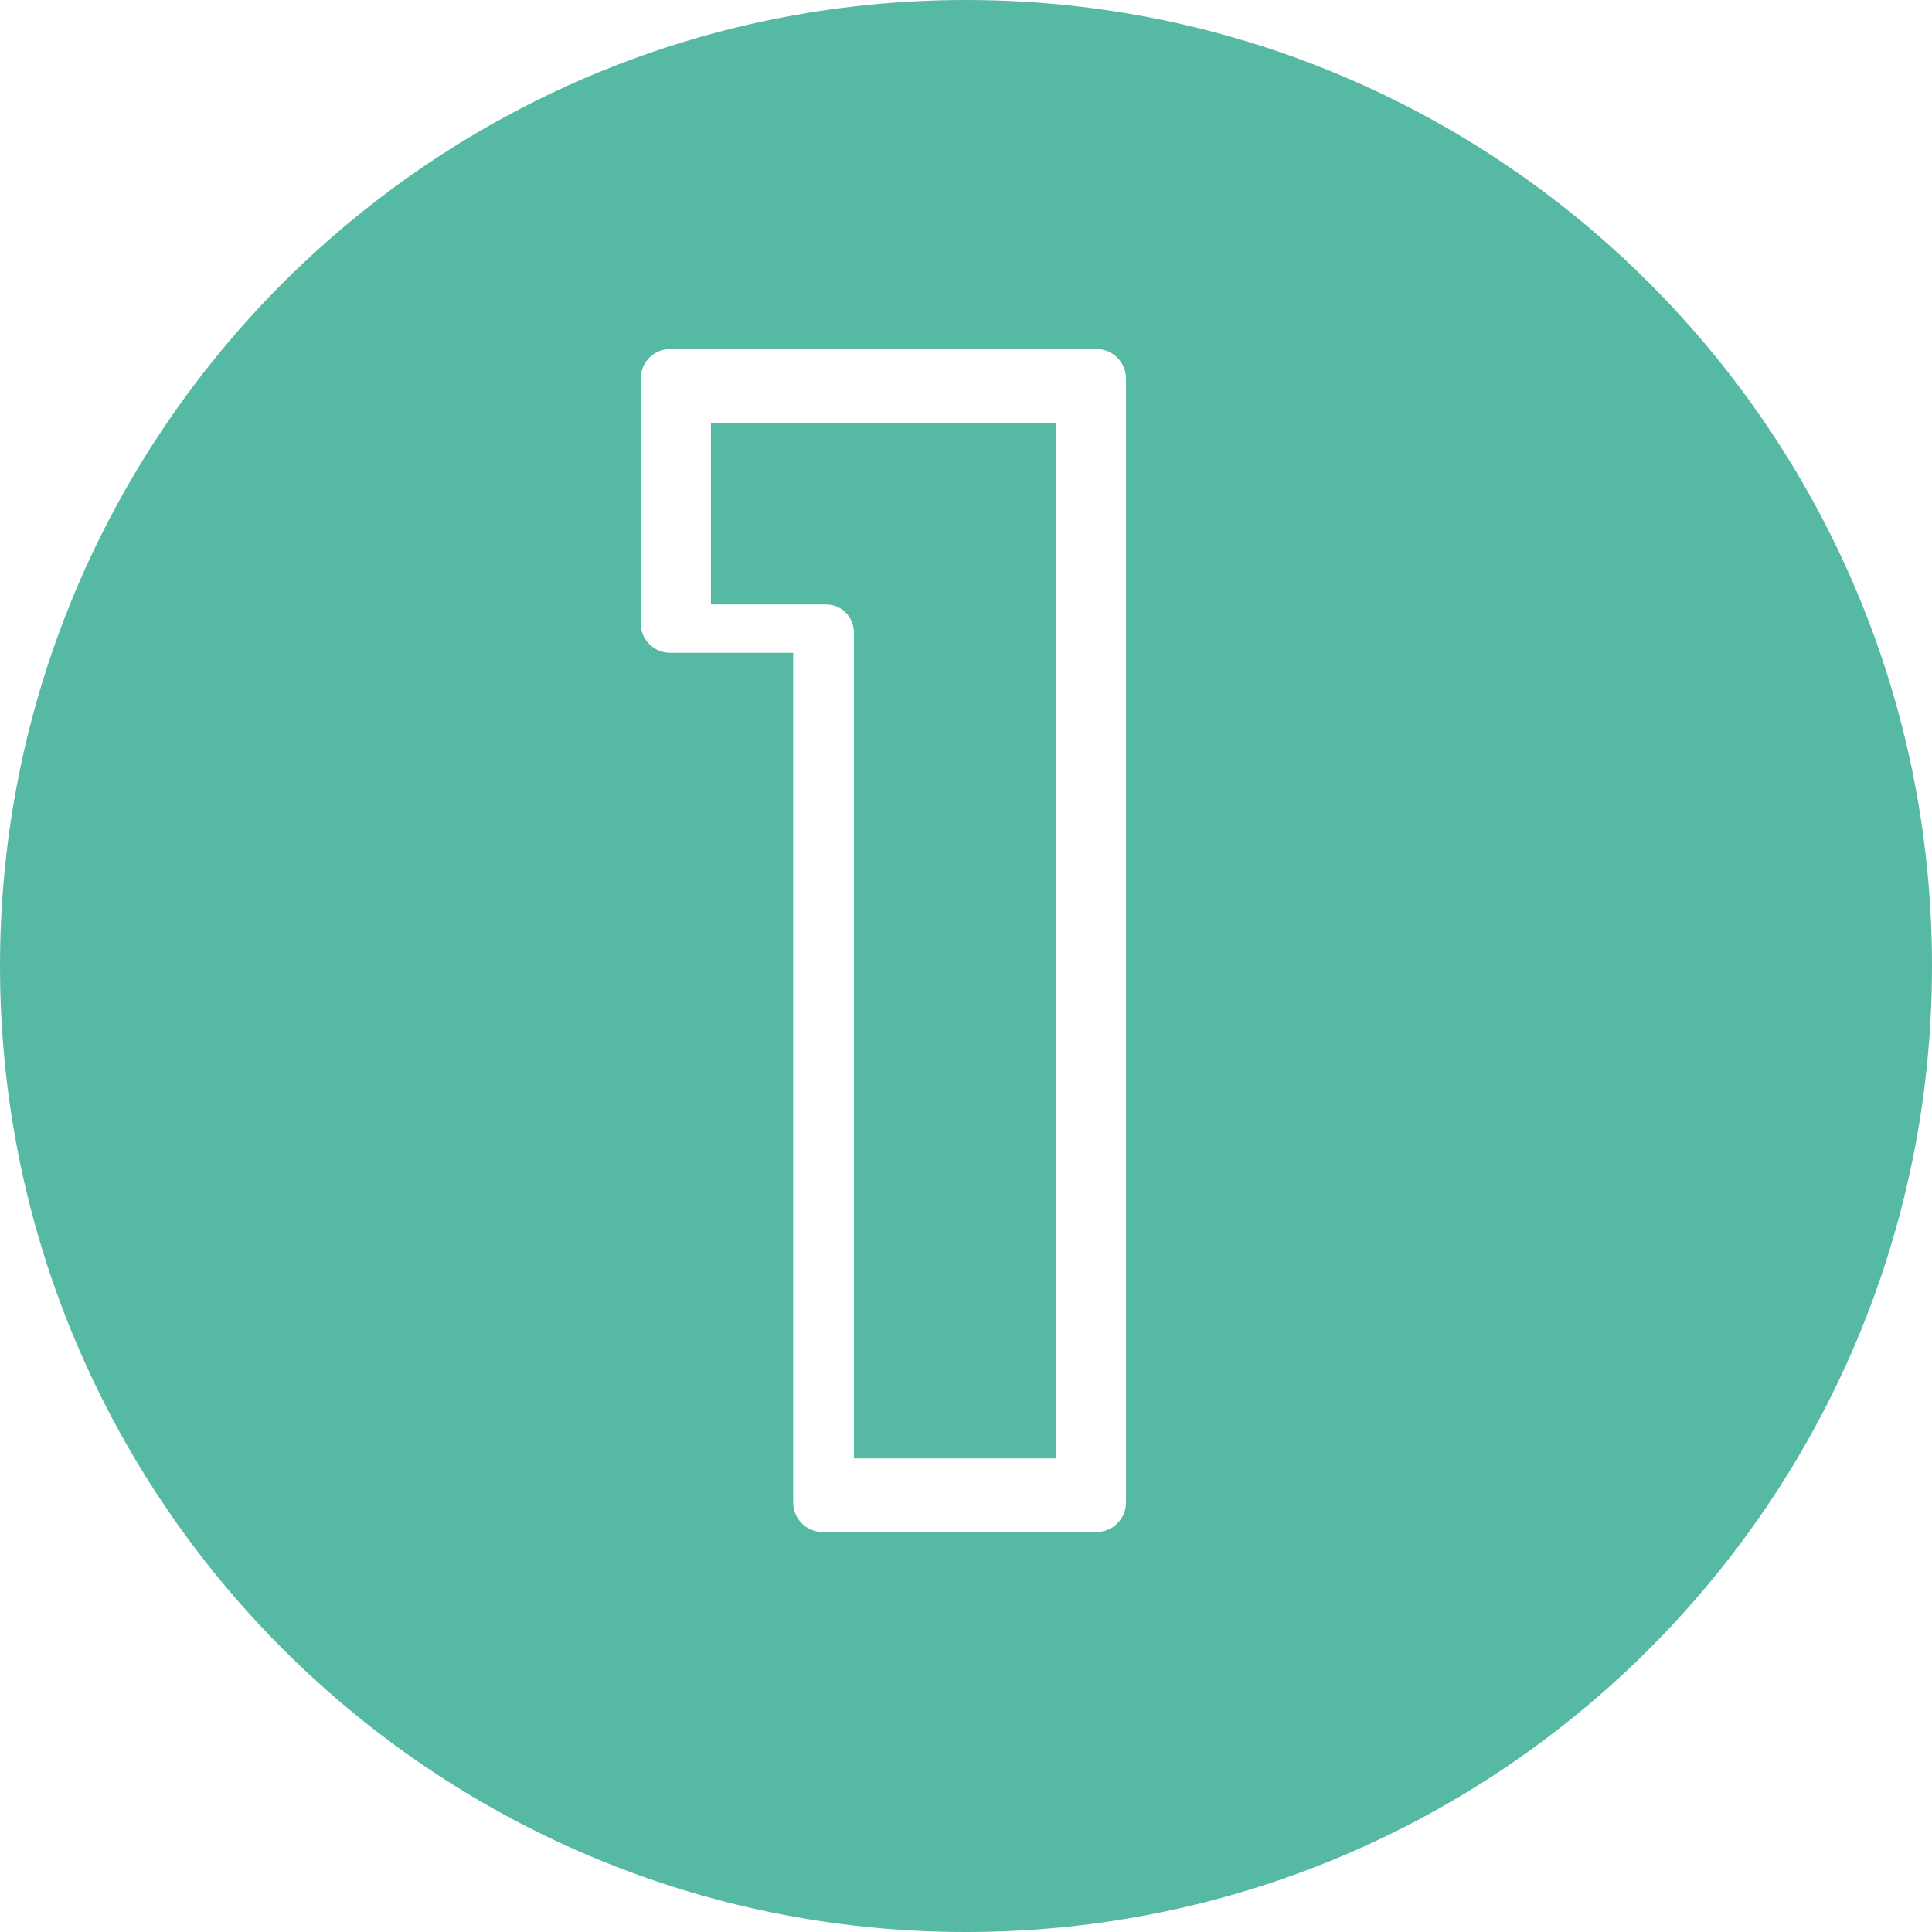 <?xml version="1.0" encoding="utf-8"?>
<!-- Generator: Adobe Illustrator 27.5.0, SVG Export Plug-In . SVG Version: 6.00 Build 0)  -->
<svg version="1.1" id="Calque_1" xmlns="http://www.w3.org/2000/svg" xmlns:xlink="http://www.w3.org/1999/xlink" x="0px" y="0px"
	 viewBox="0 0 512 512" style="enable-background:new 0 0 512 512;" xml:space="preserve">
<style type="text/css">
	.st0{fill:#56B9A3;}
</style>
<g id="Layer_2">
	<g id="_1">
		<path class="st0" d="M188.4,112.2h91.4v274.3h-53.5V167.7c0-4.2-3.3-7.5-7.3-7.5h-30.6L188.4,112.2z"/>
		<path class="st0" d="M256,0C114.6,0,0,114.6,0,256s114.6,256,256,256s256-114.6,256-256S397.4,0,256,0z M298.4,398.2
			c0,4.3-3.5,7.8-7.8,7.8H218c-4.3,0-7.8-3.5-7.8-7.8V173h-32.6c-4.3,0-7.8-3.5-7.8-7.8v-64.9c0-4.3,3.5-7.8,7.8-7.8h113
			c4.3,0,7.8,3.5,7.8,7.8V398.2z"/>
	</g>
</g>
</svg>
